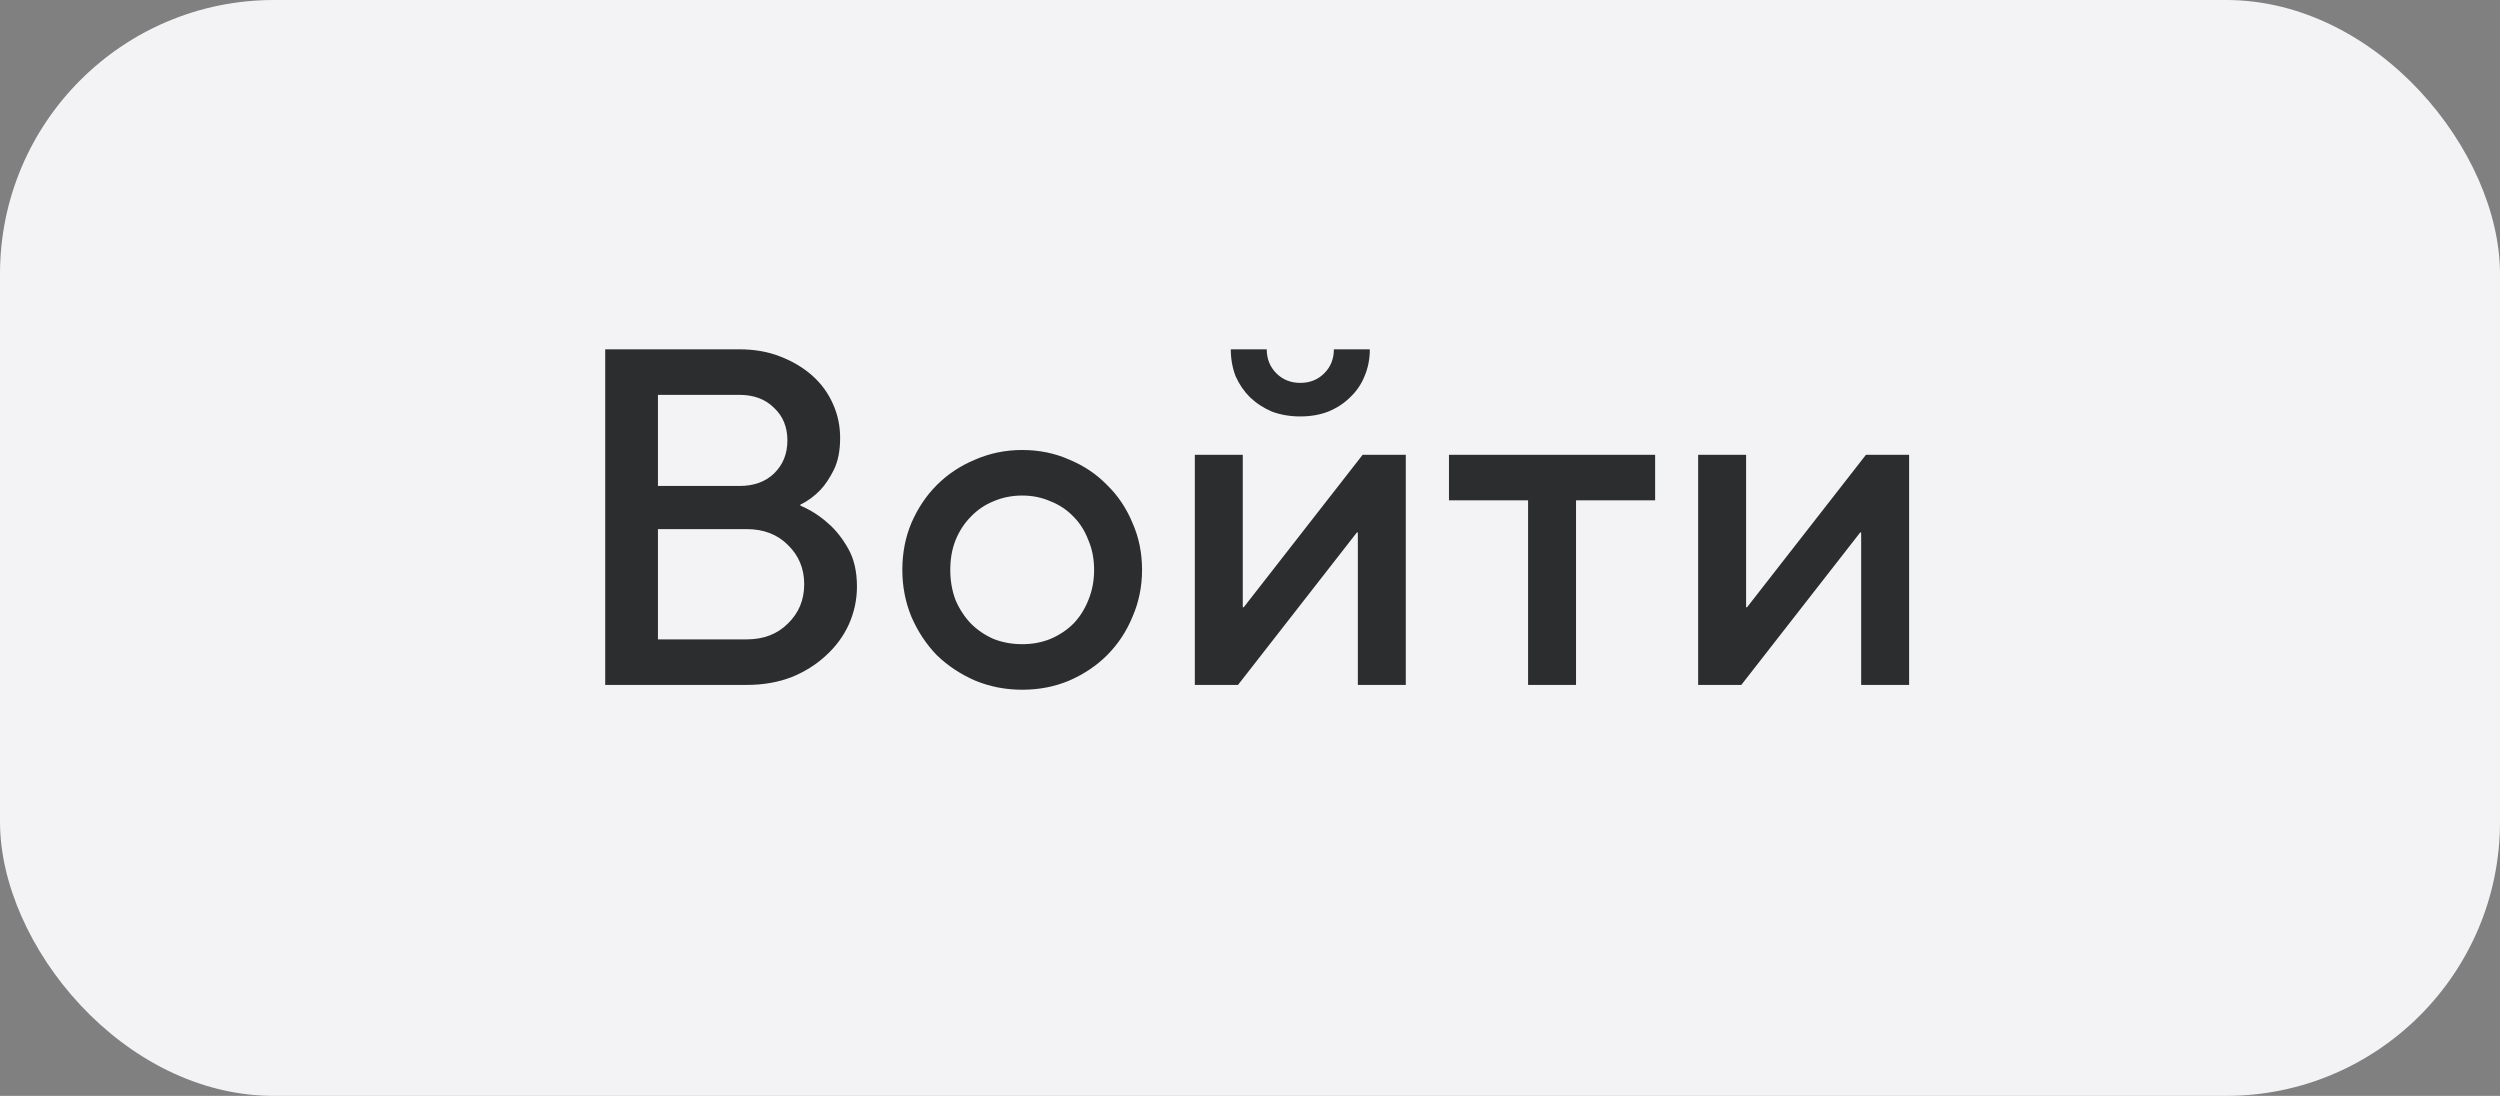 <svg width="73" height="32" viewBox="0 0 73 32" fill="none" xmlns="http://www.w3.org/2000/svg">
<rect x="0" y="0" width="73" height="32" fill="#808080" stroke="none"/>
<rect width="73" height="32" rx="8" fill="#F3F3F5"/>
<path d="M17.672 20V10.2H21.593C22.031 10.2 22.428 10.27 22.782 10.41C23.146 10.55 23.459 10.737 23.721 10.97C23.982 11.203 24.183 11.479 24.323 11.796C24.462 12.104 24.532 12.435 24.532 12.79C24.532 13.154 24.472 13.462 24.351 13.714C24.229 13.957 24.099 14.153 23.959 14.302C23.781 14.489 23.585 14.633 23.37 14.736V14.764C23.678 14.895 23.954 15.072 24.197 15.296C24.411 15.483 24.602 15.725 24.77 16.024C24.939 16.323 25.023 16.691 25.023 17.13C25.023 17.513 24.943 17.881 24.785 18.236C24.626 18.581 24.402 18.885 24.113 19.146C23.832 19.407 23.497 19.617 23.105 19.776C22.712 19.925 22.279 20 21.802 20H17.672ZM21.802 18.67C22.297 18.67 22.698 18.516 23.006 18.208C23.324 17.9 23.483 17.517 23.483 17.06C23.483 16.603 23.324 16.22 23.006 15.912C22.698 15.604 22.297 15.45 21.802 15.45H19.212V18.67H21.802ZM21.593 14.19C22.012 14.19 22.349 14.069 22.601 13.826C22.862 13.574 22.992 13.252 22.992 12.86C22.992 12.468 22.862 12.151 22.601 11.908C22.349 11.656 22.012 11.53 21.593 11.53H19.212V14.19H21.593ZM29.848 20.14C29.363 20.14 28.905 20.051 28.476 19.874C28.047 19.687 27.673 19.44 27.356 19.132C27.048 18.815 26.801 18.441 26.614 18.012C26.437 17.583 26.348 17.125 26.348 16.64C26.348 16.145 26.437 15.688 26.614 15.268C26.801 14.839 27.048 14.47 27.356 14.162C27.673 13.845 28.047 13.597 28.476 13.42C28.905 13.233 29.363 13.14 29.848 13.14C30.343 13.14 30.8 13.233 31.22 13.42C31.649 13.597 32.018 13.845 32.326 14.162C32.643 14.47 32.891 14.839 33.068 15.268C33.255 15.688 33.348 16.145 33.348 16.64C33.348 17.125 33.255 17.583 33.068 18.012C32.891 18.441 32.643 18.815 32.326 19.132C32.018 19.44 31.649 19.687 31.22 19.874C30.8 20.051 30.343 20.14 29.848 20.14ZM29.848 18.81C30.147 18.81 30.422 18.759 30.674 18.656C30.935 18.544 31.159 18.395 31.346 18.208C31.533 18.012 31.677 17.783 31.78 17.522C31.892 17.251 31.948 16.957 31.948 16.64C31.948 16.323 31.892 16.033 31.78 15.772C31.677 15.501 31.533 15.273 31.346 15.086C31.159 14.89 30.935 14.741 30.674 14.638C30.422 14.526 30.147 14.47 29.848 14.47C29.549 14.47 29.269 14.526 29.008 14.638C28.756 14.741 28.537 14.89 28.35 15.086C28.163 15.273 28.014 15.501 27.902 15.772C27.799 16.033 27.748 16.323 27.748 16.64C27.748 16.957 27.799 17.251 27.902 17.522C28.014 17.783 28.163 18.012 28.35 18.208C28.537 18.395 28.756 18.544 29.008 18.656C29.269 18.759 29.549 18.81 29.848 18.81ZM36.289 13.28V17.732H36.317L39.789 13.28H41.049V20H39.649V15.548H39.621L36.149 20H34.889V13.28H36.289ZM36.989 10.2C36.989 10.48 37.083 10.713 37.269 10.9C37.456 11.087 37.689 11.18 37.969 11.18C38.249 11.18 38.483 11.087 38.669 10.9C38.856 10.713 38.949 10.48 38.949 10.2H39.999C39.999 10.48 39.948 10.741 39.845 10.984C39.752 11.217 39.612 11.423 39.425 11.6C39.248 11.777 39.033 11.917 38.781 12.02C38.538 12.113 38.268 12.16 37.969 12.16C37.67 12.16 37.395 12.113 37.143 12.02C36.901 11.917 36.686 11.777 36.499 11.6C36.322 11.423 36.182 11.217 36.079 10.984C35.986 10.741 35.939 10.48 35.939 10.2H36.989ZM42.31 13.28H48.33V14.61H46.02V20H44.62V14.61H42.31V13.28ZM50.986 13.28V17.732H51.014L54.486 13.28H55.746V20H54.346V15.548H54.318L50.846 20H49.586V13.28H50.986Z" fill="#2C2D2E"/>
</svg>
